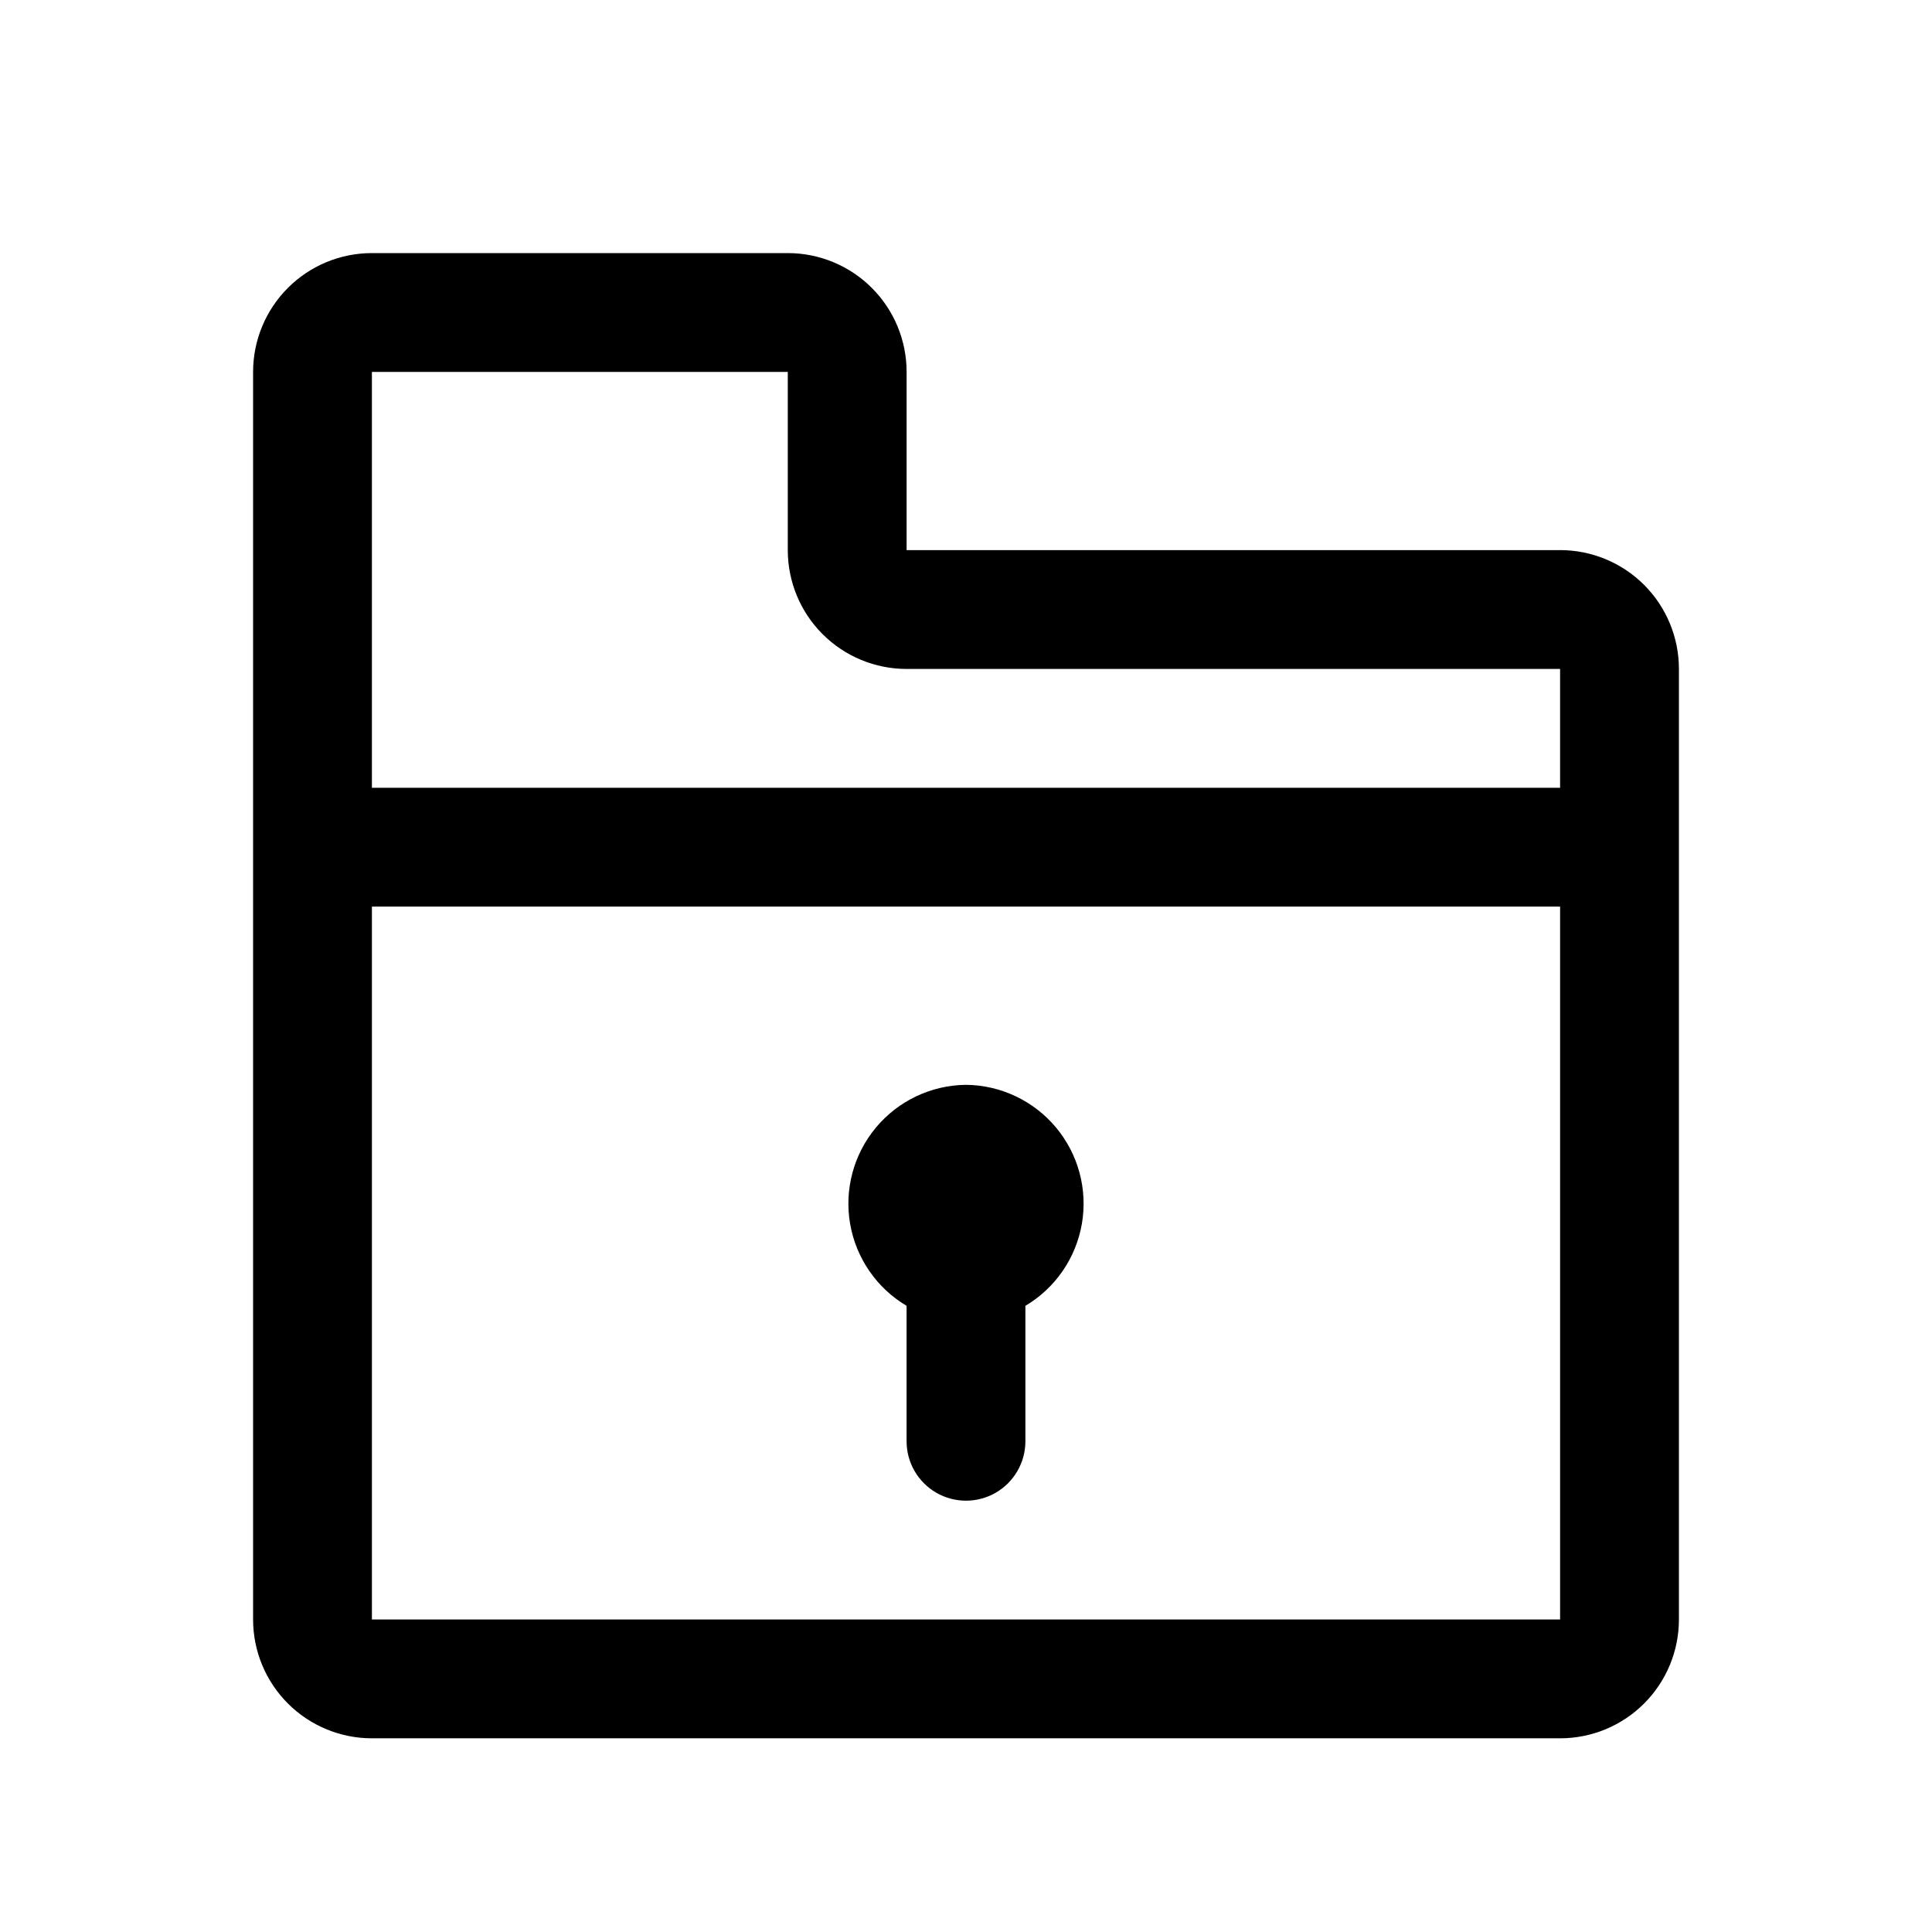 <?xml version="1.0" encoding="UTF-8"?>
<!-- Uploaded to: ICON Repo, www.svgrepo.com, Generator: ICON Repo Mixer Tools -->
<svg fill="#000000" width="800px" height="800px" version="1.1" viewBox="144 144 512 512" xmlns="http://www.w3.org/2000/svg">
 <g>
  <path d="m557.44 289.79h-173.18v-47.23c0-8.352-3.316-16.359-9.223-22.266s-13.914-9.223-22.266-9.223h-110.21c-8.352 0-16.359 3.316-22.266 9.223s-9.223 13.914-9.223 22.266v330.62c0 8.352 3.316 16.359 9.223 22.266s13.914 9.223 22.266 9.223h314.88c8.352 0 16.363-3.316 22.266-9.223 5.906-5.906 9.223-13.914 9.223-22.266v-251.91c0-8.352-3.316-16.359-9.223-22.266-5.902-5.902-13.914-9.223-22.266-9.223zm-204.67-47.23v47.23c0 8.352 3.316 16.363 9.223 22.266 5.906 5.906 13.914 9.223 22.266 9.223h173.18v31.488h-314.88v-110.21zm-110.21 330.62v-188.93h314.88v188.93z"/>
  <path d="m400 431.49c-9.227 0.094-17.949 4.231-23.859 11.312-5.91 7.086-8.418 16.406-6.856 25.5s7.035 17.047 14.969 21.754v35.895c0 5.625 3 10.824 7.871 13.637s10.875 2.812 15.746 0 7.871-8.012 7.871-13.637v-35.895c7.938-4.707 13.406-12.66 14.969-21.754s-0.945-18.414-6.856-25.5c-5.91-7.082-14.629-11.219-23.855-11.312z"/>
 </g>
</svg>